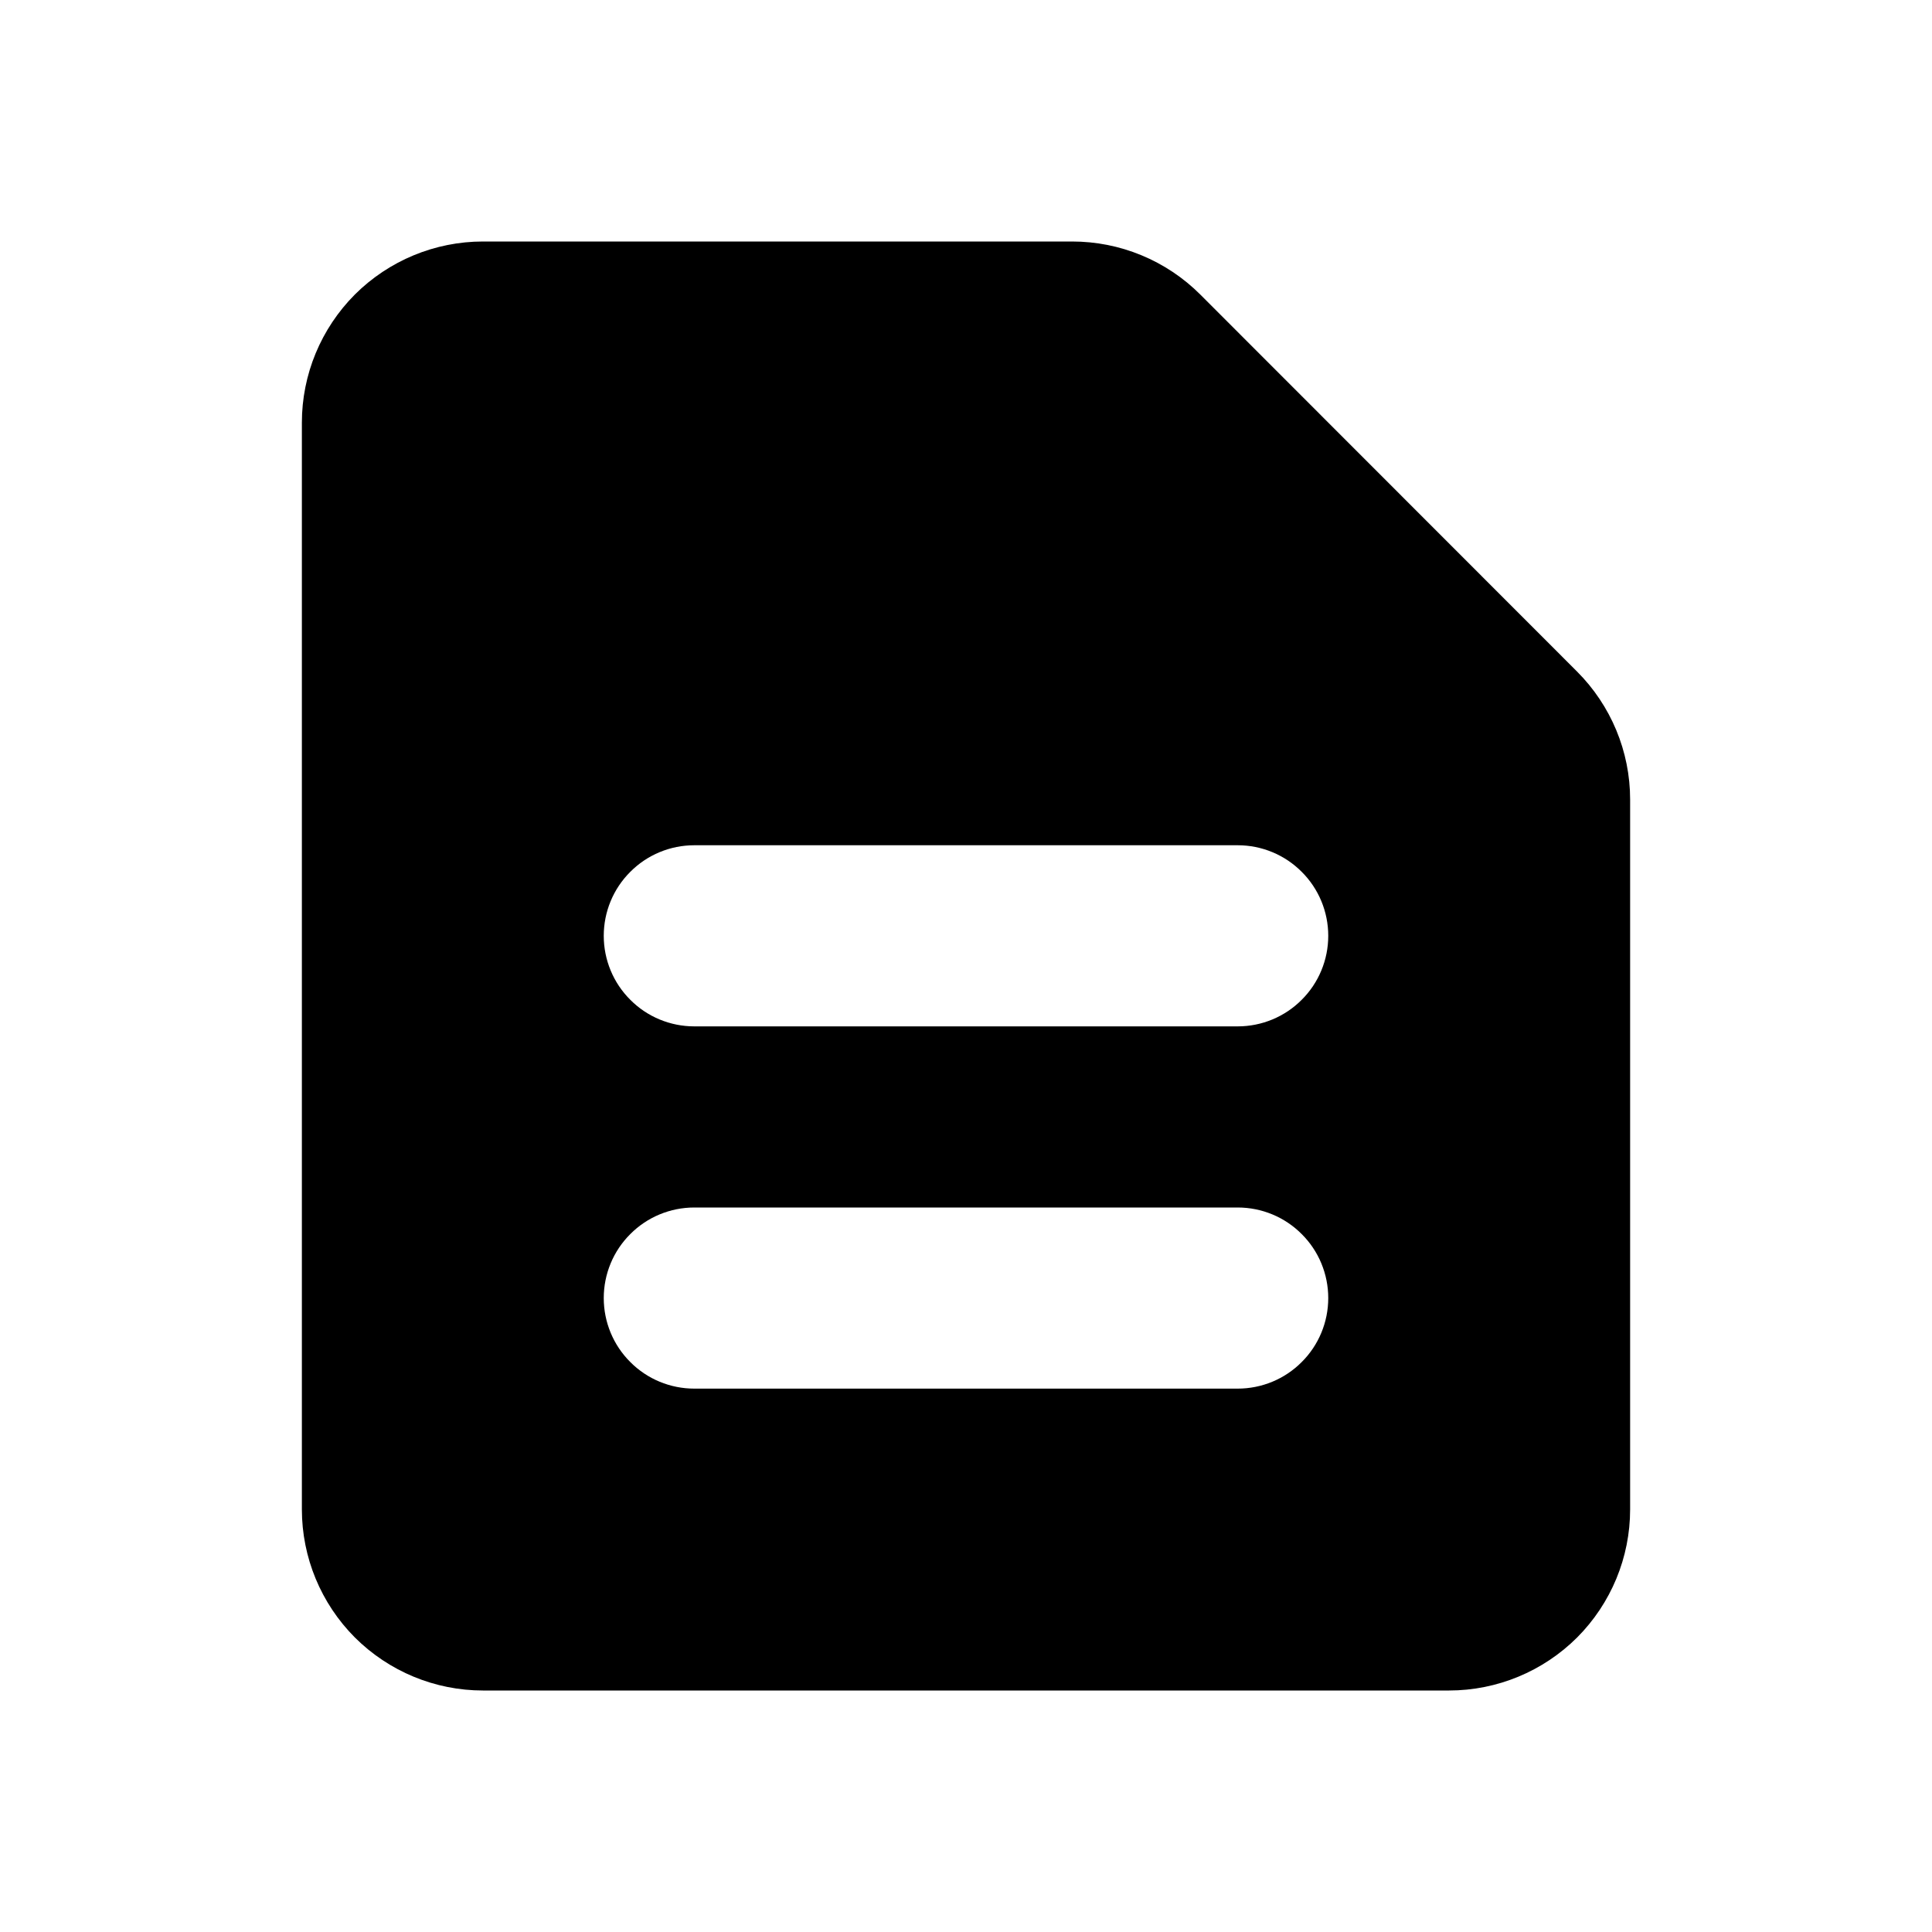 <svg width="16" height="16" viewBox="0 0 16 16" fill="none" xmlns="http://www.w3.org/2000/svg">
<path fill-rule="evenodd" clip-rule="evenodd" d="M4 2C3.602 2 3.221 2.158 2.939 2.439C2.658 2.721 2.5 3.102 2.5 3.5V12.5C2.5 12.898 2.658 13.279 2.939 13.561C3.221 13.842 3.602 14 4 14H12C12.398 14 12.779 13.842 13.061 13.561C13.342 13.279 13.5 12.898 13.5 12.5V6.621C13.5 6.223 13.341 5.842 13.06 5.561L9.94 2.439C9.801 2.3 9.635 2.189 9.453 2.114C9.27 2.038 9.075 2 8.878 2H4ZM5 7.75C5 7.551 5.079 7.36 5.22 7.22C5.36 7.079 5.551 7 5.75 7H10.25C10.449 7 10.64 7.079 10.78 7.22C10.921 7.36 11 7.551 11 7.75C11 7.949 10.921 8.14 10.78 8.28C10.64 8.421 10.449 8.5 10.25 8.5H5.75C5.551 8.5 5.36 8.421 5.22 8.28C5.079 8.14 5 7.949 5 7.75ZM5 10.75C5 10.551 5.079 10.36 5.22 10.22C5.36 10.079 5.551 10 5.75 10H10.25C10.449 10 10.64 10.079 10.78 10.22C10.921 10.36 11 10.551 11 10.75C11 10.949 10.921 11.14 10.78 11.28C10.64 11.421 10.449 11.5 10.25 11.5H5.75C5.551 11.5 5.36 11.421 5.22 11.28C5.079 11.14 5 10.949 5 10.75Z" fill="black"/>
</svg>
